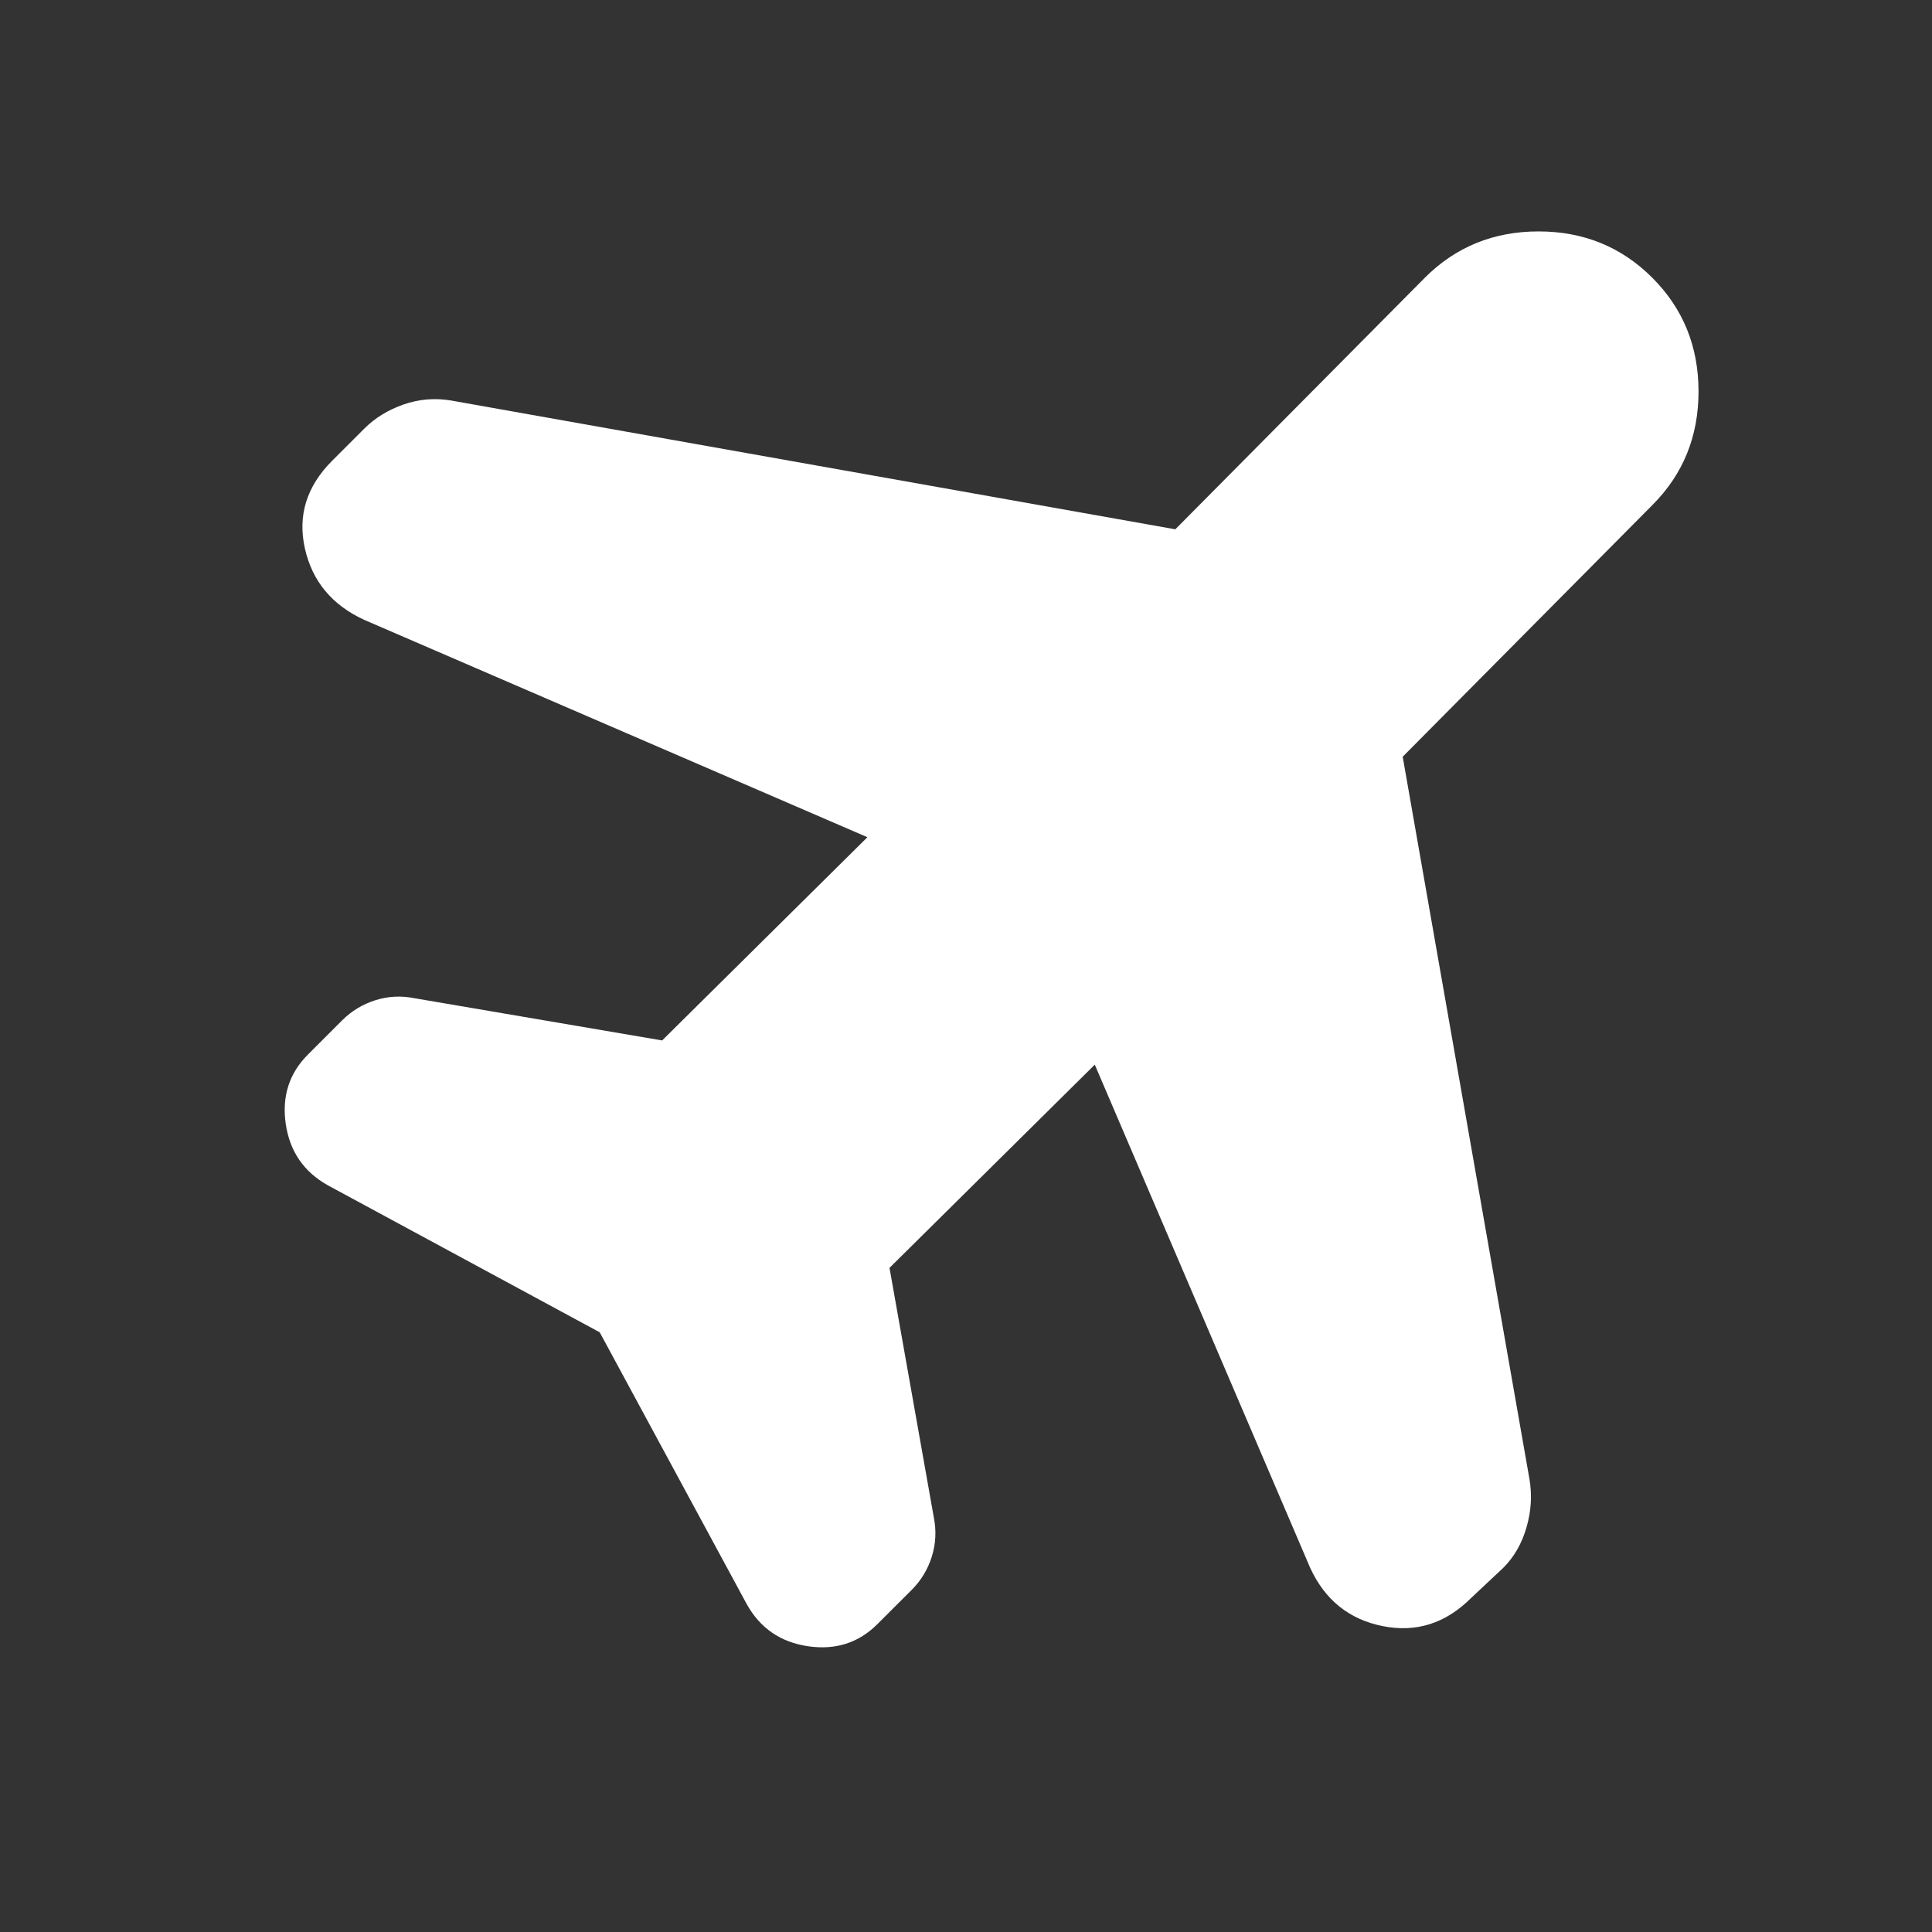 <svg width="32" height="32" viewBox="0 0 32 32" fill="none" xmlns="http://www.w3.org/2000/svg">
<rect x="0" y="0" width="32" height="32" fill="#333333" stroke="none"/>
<path d="M14.367 13.867L6.033 10.267C5.5 10.022 5.172 9.628 5.05 9.084C4.928 8.539 5.078 8.056 5.5 7.633L6.033 7.1C6.211 6.922 6.428 6.789 6.683 6.7C6.939 6.611 7.2 6.589 7.467 6.633L19.467 8.767L23.6 4.6C24.111 4.089 24.739 3.833 25.483 3.833C26.228 3.833 26.856 4.089 27.367 4.6C27.878 5.111 28.133 5.739 28.133 6.484C28.133 7.228 27.878 7.856 27.367 8.367L23.233 12.534L25.333 24.5C25.378 24.767 25.361 25.034 25.283 25.3C25.206 25.567 25.078 25.789 24.9 25.967L24.367 26.467C23.945 26.889 23.456 27.045 22.9 26.933C22.345 26.822 21.945 26.5 21.7 25.967L18.133 17.634L14.733 21L15.467 25.134C15.511 25.356 15.5 25.572 15.433 25.784C15.367 25.995 15.256 26.178 15.1 26.334L14.533 26.9C14.222 27.211 13.839 27.334 13.383 27.267C12.928 27.2 12.589 26.967 12.367 26.567L9.933 22.067L5.433 19.634C5.033 19.411 4.8 19.072 4.733 18.617C4.667 18.161 4.789 17.778 5.1 17.467L5.667 16.9C5.822 16.745 6.006 16.634 6.217 16.567C6.428 16.5 6.644 16.489 6.867 16.534L10.967 17.233L14.367 13.867Z" fill="white"/>
</svg>
